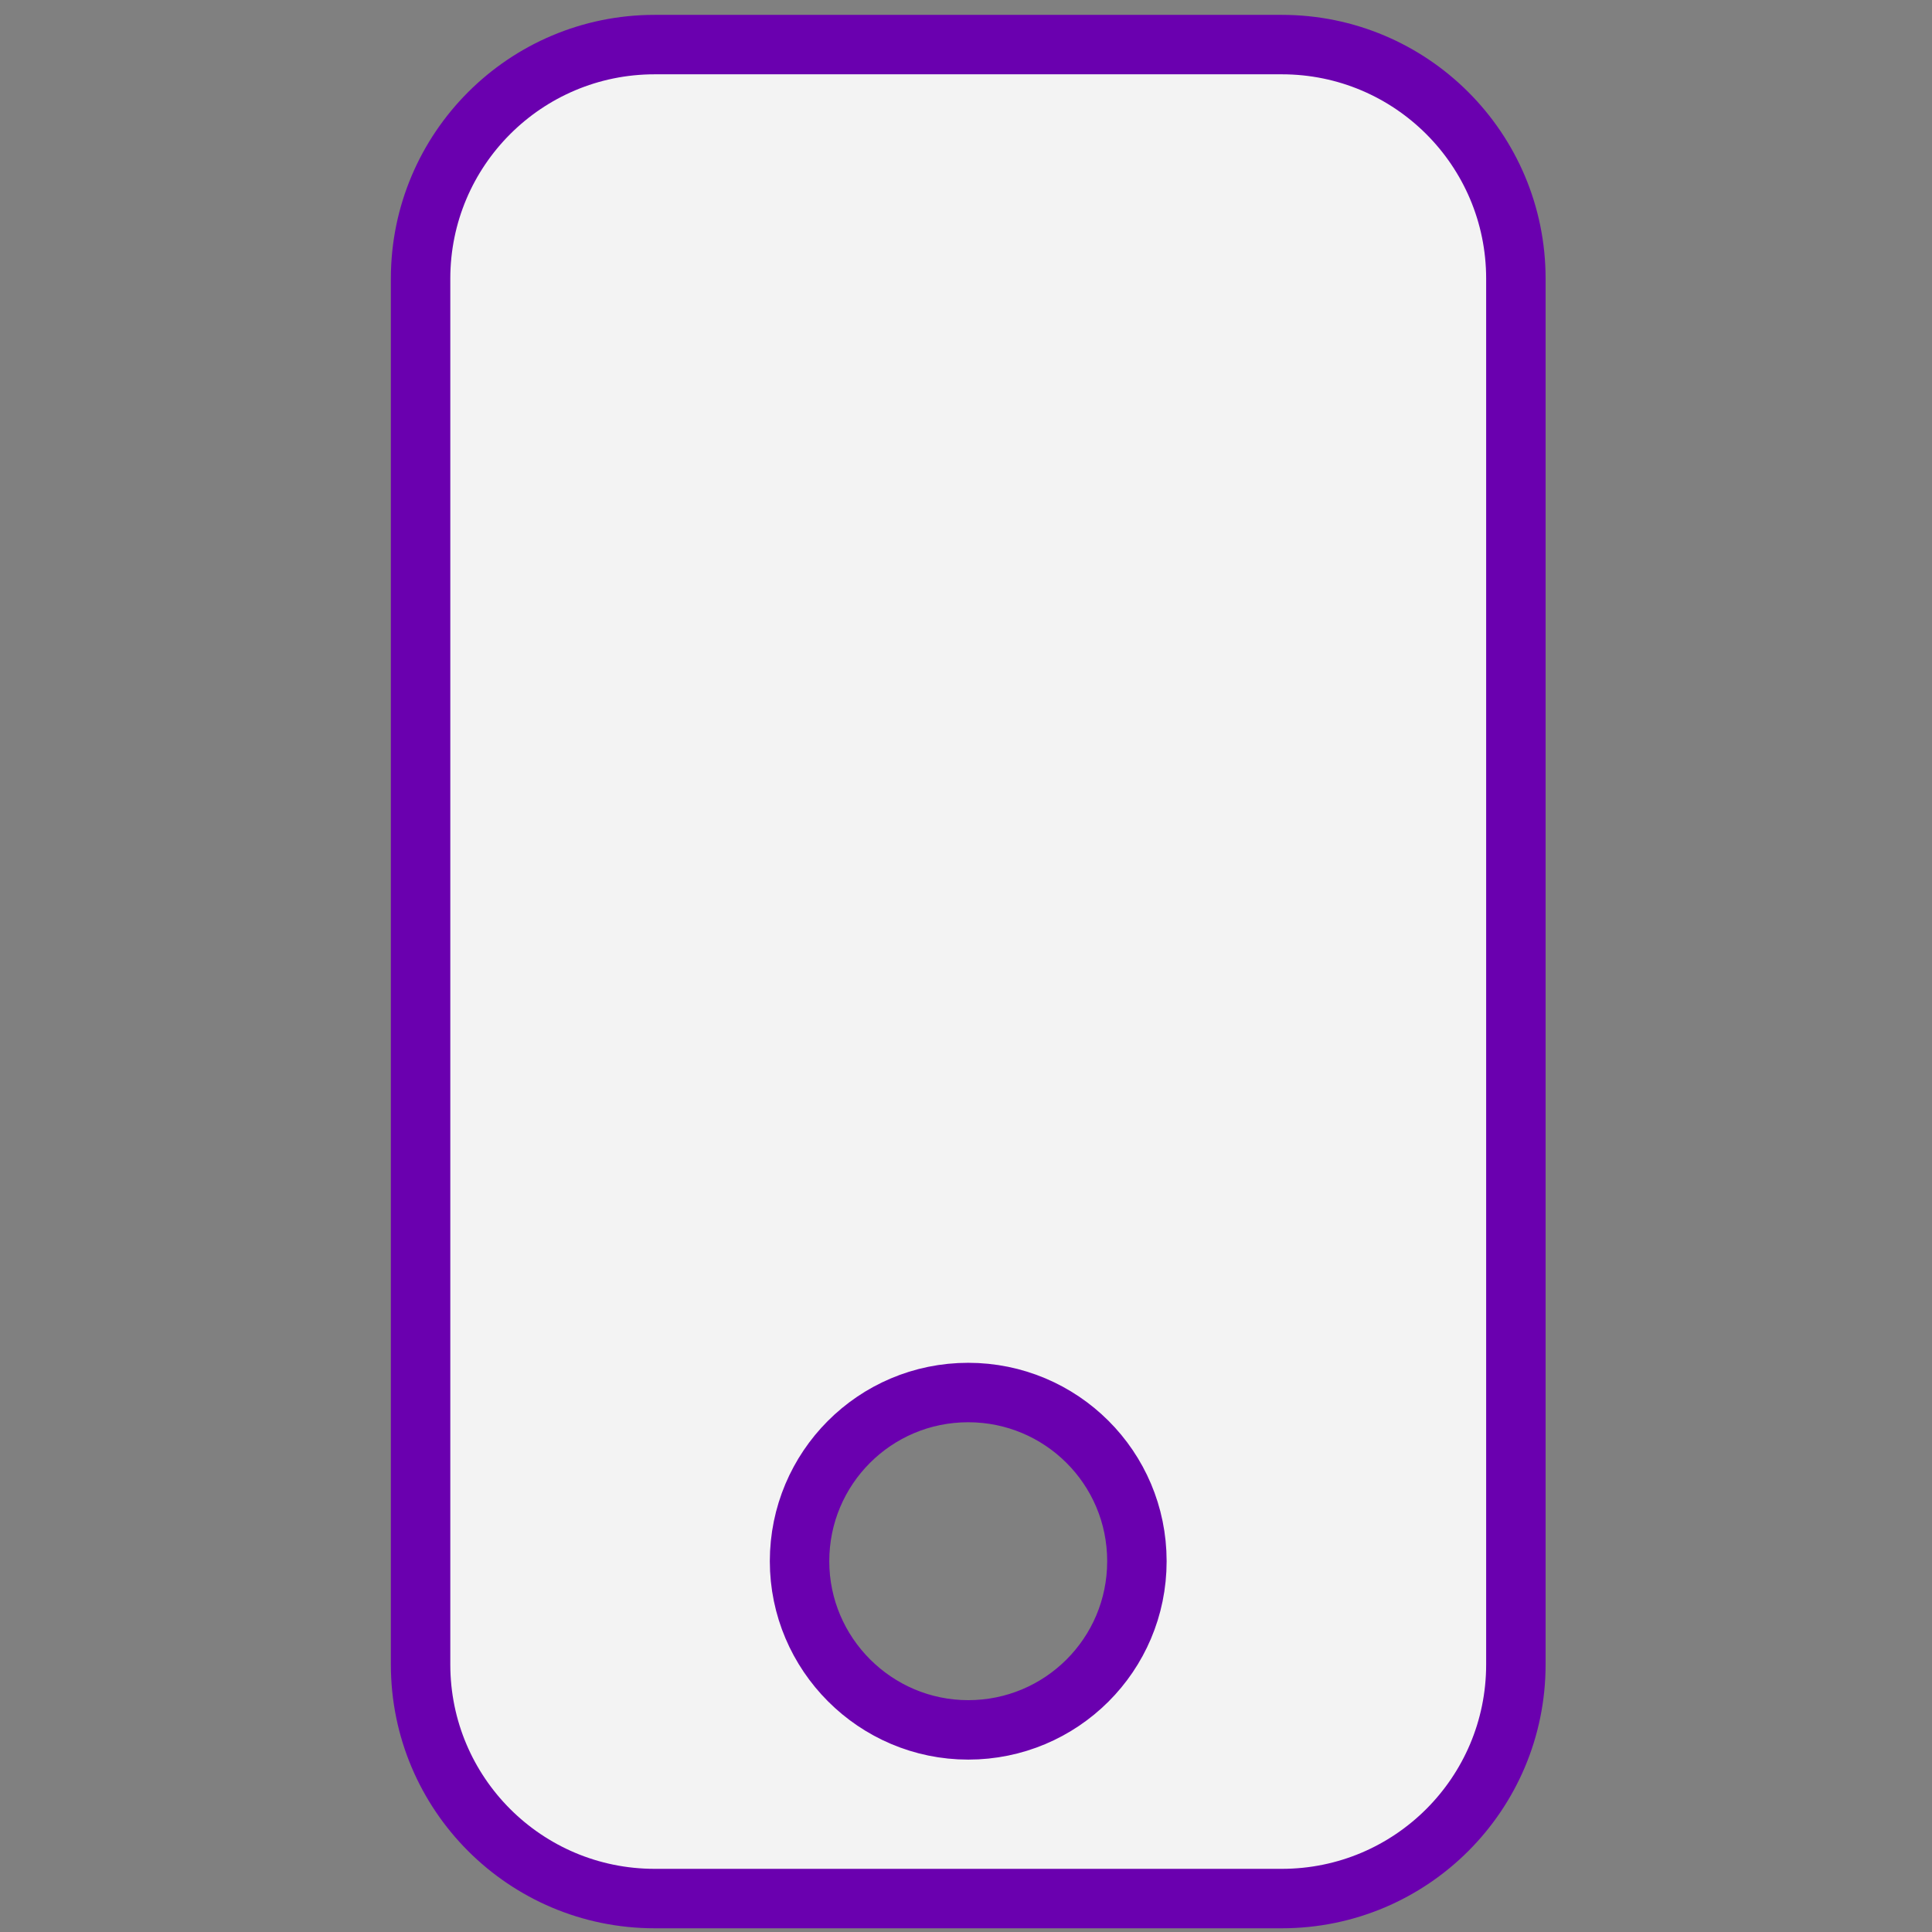 <svg xmlns="http://www.w3.org/2000/svg" xmlns:xlink="http://www.w3.org/1999/xlink" id="Layer_1" x="0px" y="0px" viewBox="0 0 260 260" style="enable-background:new 0 0 260 260;" xml:space="preserve">
<rect x="0" y="0" width="260" height="260" fill="#808080" stroke="none"/>
<style type="text/css">
	.st0{fill:#F3F3F3;stroke:#6A00AF;stroke-width:8;stroke-miterlimit:10;}
</style>
<path class="st0" d="M172.5,6H88.1C70.7,6,56.6,20.1,56.6,37.5V224c0,17.4,14.1,31.5,31.5,31.5h84.4c17.4,0,31.5-14.1,31.5-31.5  V37.5C204,20.1,189.9,6,172.5,6z M130.3,232.8c-12.5,0-22.7-10.2-22.7-22.7s10.1-22.7,22.7-22.7c12.5,0,22.7,10.1,22.7,22.7  S142.8,232.8,130.3,232.8z"></path>
</svg>